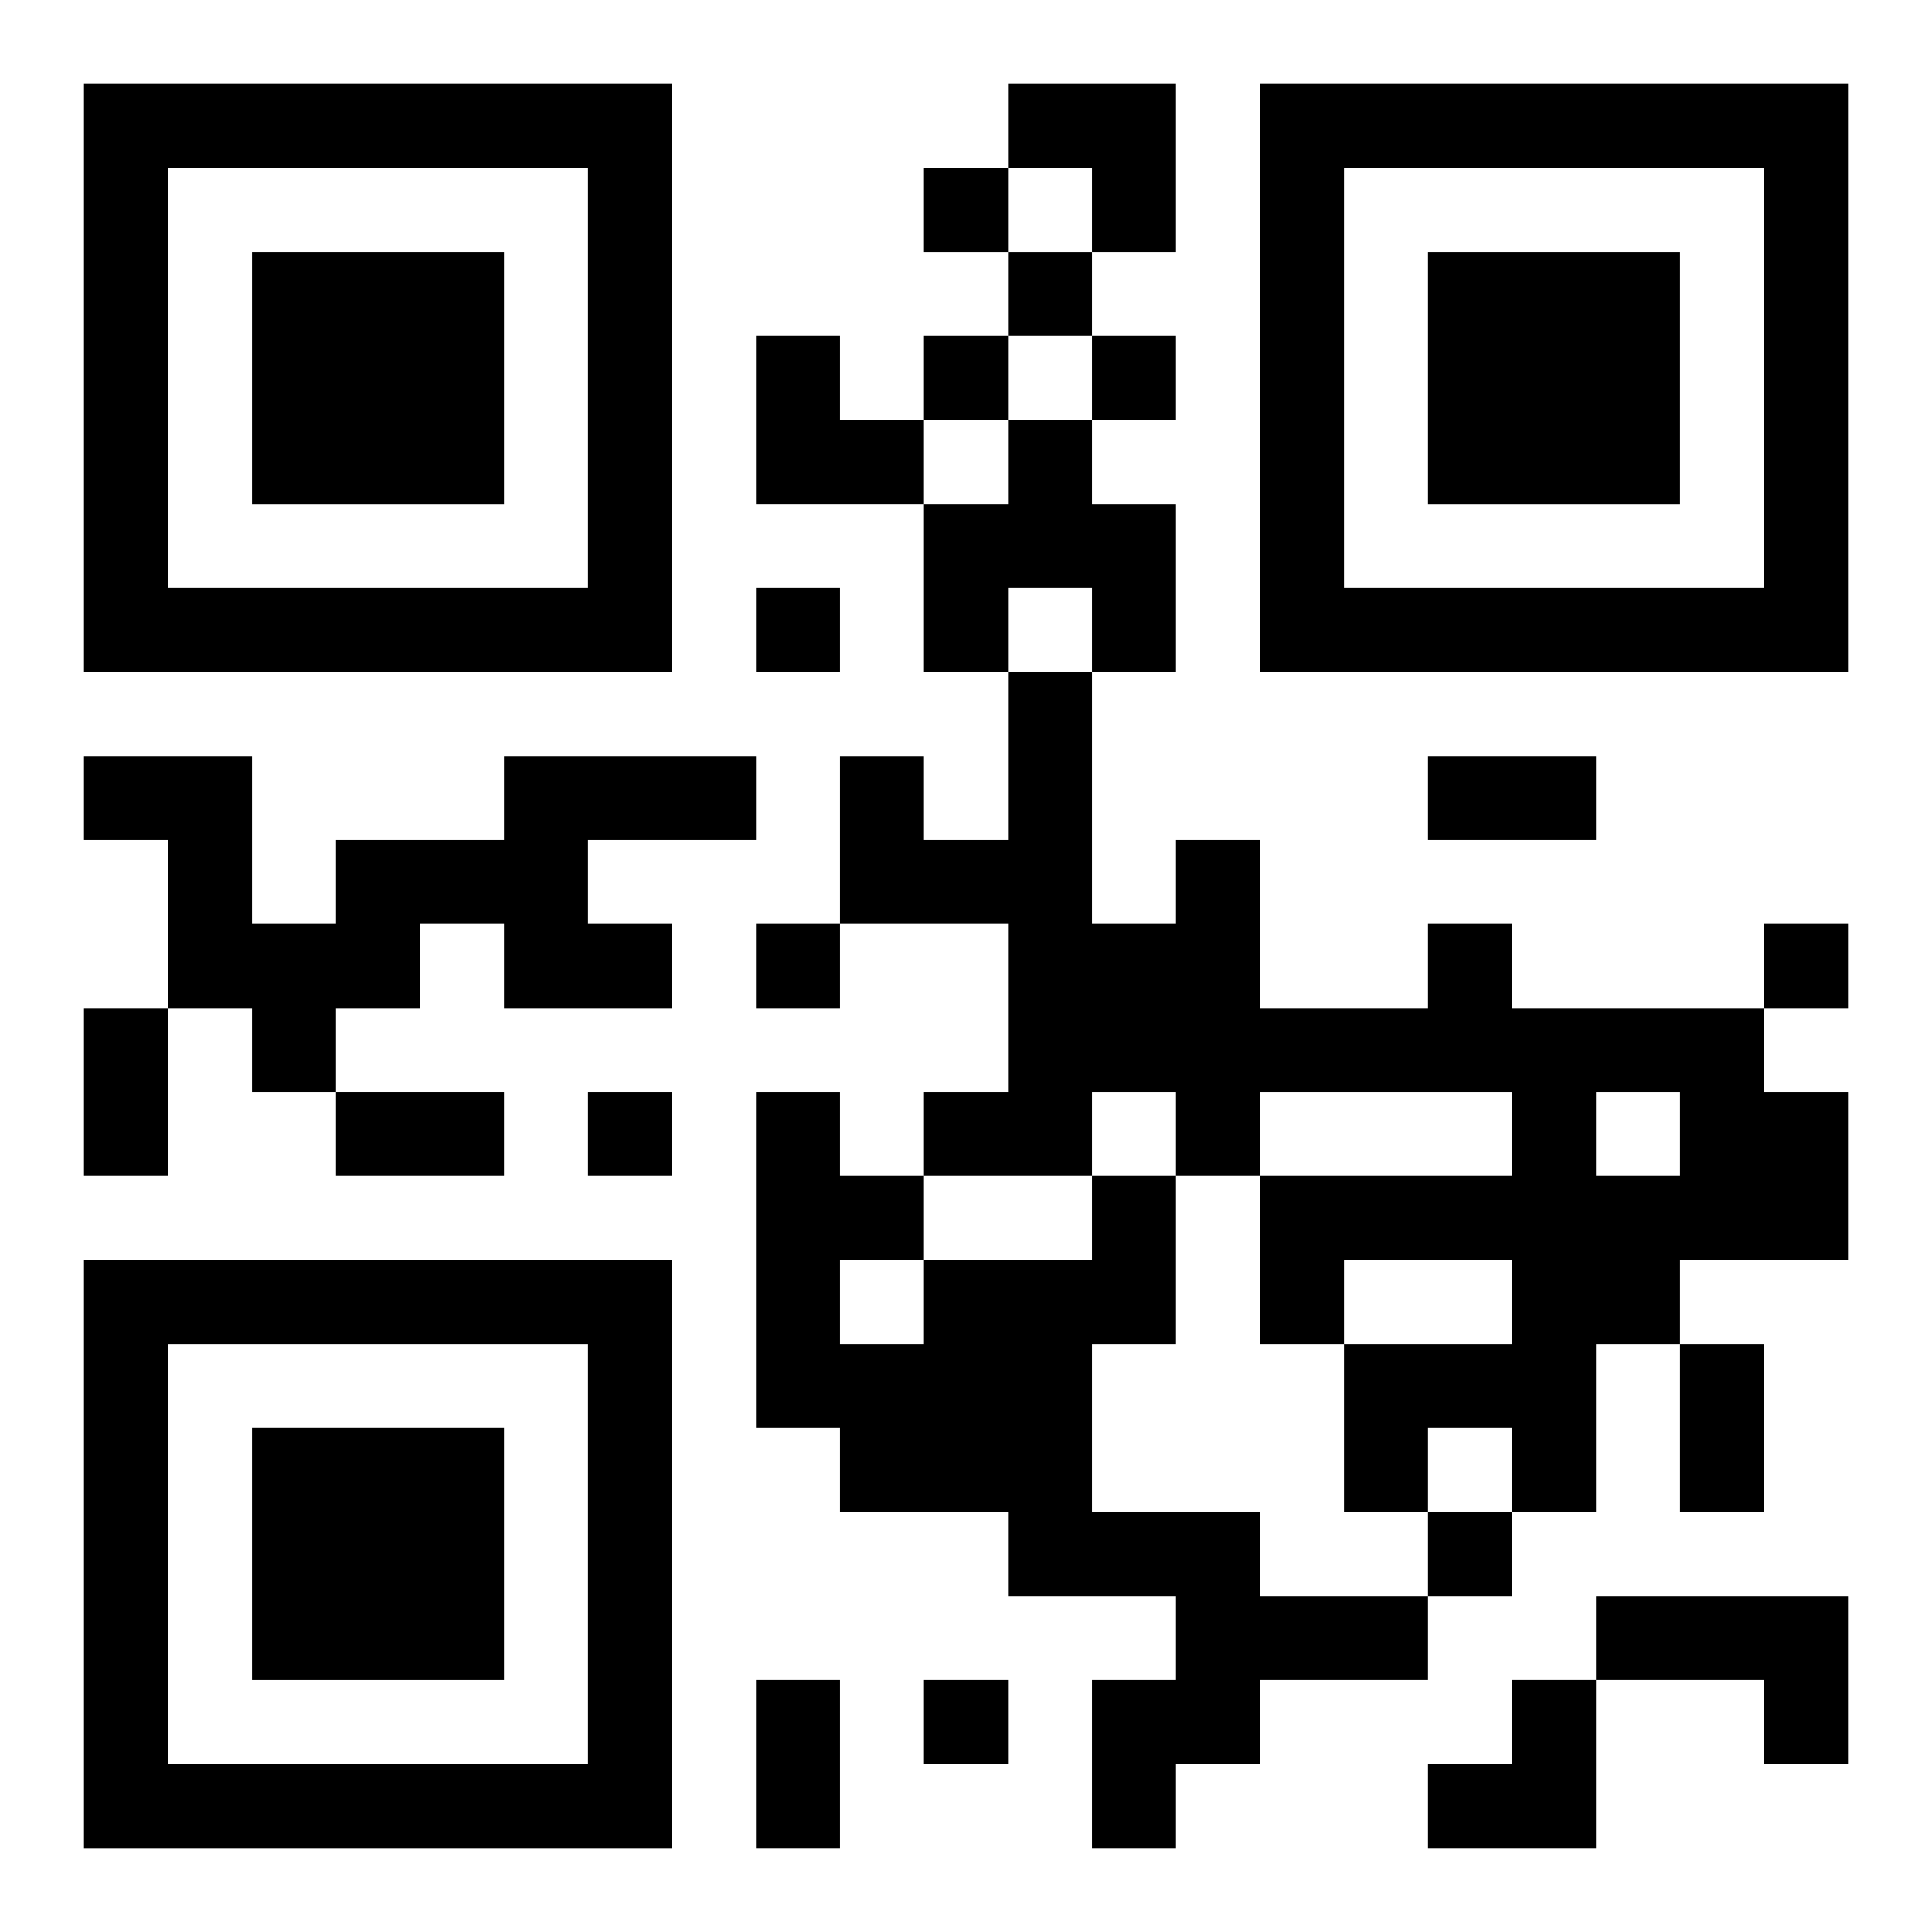<?xml version="1.0" encoding="UTF-8"?>
<svg width="250" height="250" baseProfile="full" version="1.1" viewBox="-1 -1 23 23" xmlns="http://www.w3.org/2000/svg" xmlns:xlink="http://www.w3.org/1999/xlink"><symbol id="a"><path d="m0 7v7h7v-7h-7zm1 1h5v5h-5v-5zm1 1v3h3v-3h-3z"/></symbol><use y="-7" xlink:href="#a"/><use y="7" xlink:href="#a"/><use x="14" y="-7" xlink:href="#a"/><path d="m11 4h1v1h1v2h-1v-1h-1v1h-1v-2h1v-1m-6 4h3v1h-2v1h1v1h-2v-1h-1v1h-1v1h-1v-1h-1v-2h-1v-1h2v2h1v-1h2v-1m11 2h1v1h3v1h1v2h-2v1h-1v2h-1v-1h-1v1h-1v-2h2v-1h-2v1h-1v-2h3v-1h-3v1h-1v-1h-1v1h-2v-1h1v-2h-2v-2h1v1h1v-2h1v3h1v-1h1v2h2v-1m2 2v1h1v-1h-1m-6 1h1v2h-1v2h2v1h2v1h-2v1h-1v1h-1v-2h1v-1h-2v-1h-2v-1h-1v-4h1v1h1v1h2v-1m-3 1v1h1v-1h-1m9 4h3v2h-1v-1h-2v-1m-8-17v1h1v-1h-1m1 1v1h1v-1h-1m-1 1v1h1v-1h-1m2 0v1h1v-1h-1m-4 3v1h1v-1h-1m0 4v1h1v-1h-1m12 0v1h1v-1h-1m-14 2v1h1v-1h-1m10 5v1h1v-1h-1m-6 2v1h1v-1h-1m6-11h2v1h-2v-1m-16 3h1v2h-1v-2m3 1h2v1h-2v-1m16 3h1v2h-1v-2m-11 4h1v2h-1v-2m3-19h2v2h-1v-1h-1zm-3 3h1v1h1v1h-2zm8 16m1 0h1v2h-2v-1h1z"/></svg>
